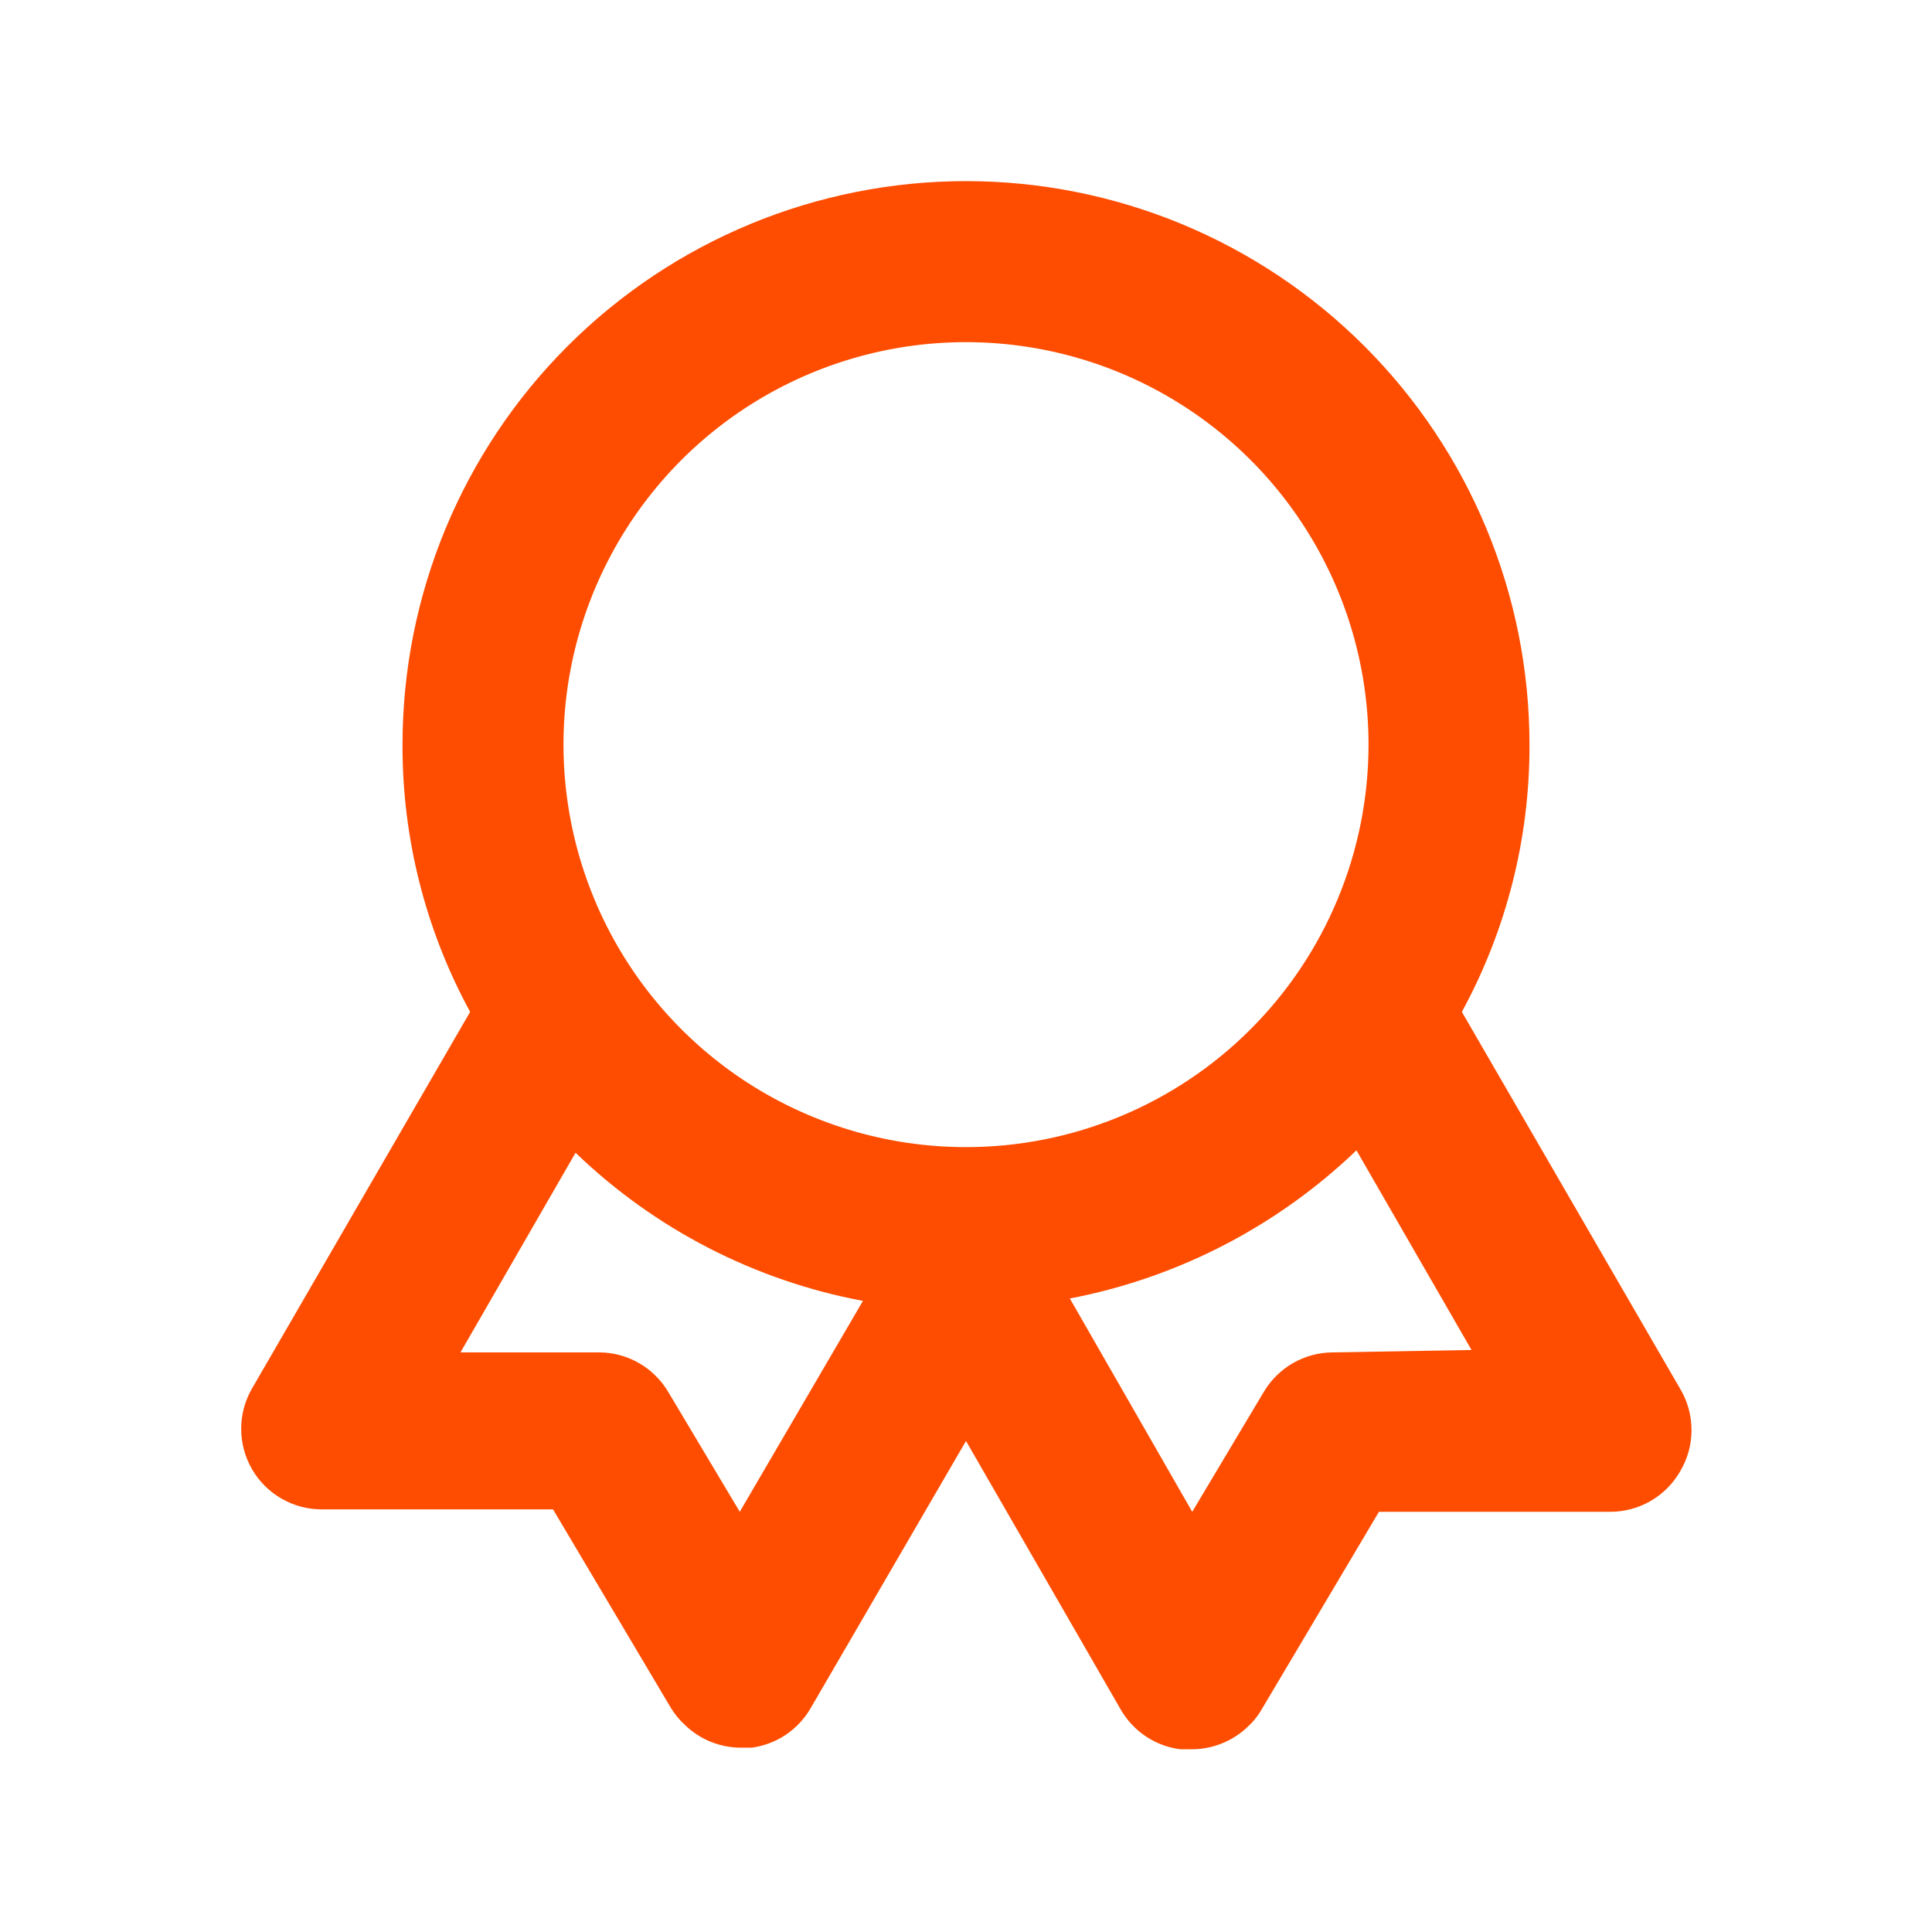 <svg width="32" height="32" viewBox="0 0 32 32" fill="none" xmlns="http://www.w3.org/2000/svg">
<path d="M27.827 23L24.213 16.76C24.953 15.402 25.338 13.88 25.333 12.333C25.333 9.858 24.35 7.484 22.6 5.734C20.849 3.983 18.475 3 16 3C13.525 3 11.151 3.983 9.4 5.734C7.65 7.484 6.667 9.858 6.667 12.333C6.662 13.88 7.047 15.402 7.787 16.76L4.173 23C4.056 23.203 3.994 23.433 3.995 23.668C3.995 23.902 4.057 24.133 4.175 24.336C4.292 24.538 4.461 24.707 4.665 24.823C4.868 24.94 5.099 25.001 5.333 25H9.16L11.107 28.28C11.172 28.389 11.253 28.488 11.347 28.573C11.594 28.812 11.923 28.945 12.267 28.947H12.453C12.655 28.919 12.847 28.846 13.016 28.733C13.184 28.619 13.325 28.469 13.427 28.293L16 23.867L18.573 28.333C18.677 28.507 18.818 28.654 18.986 28.765C19.155 28.876 19.346 28.947 19.547 28.973H19.733C20.081 28.975 20.416 28.841 20.667 28.6C20.756 28.519 20.833 28.425 20.893 28.32L22.84 25.04H26.667C26.901 25.041 27.133 24.98 27.336 24.863C27.54 24.746 27.709 24.577 27.827 24.373C27.951 24.166 28.017 23.929 28.017 23.687C28.017 23.445 27.951 23.207 27.827 23ZM12.253 25.04L11.067 23.053C10.95 22.856 10.784 22.693 10.586 22.578C10.387 22.464 10.162 22.402 9.933 22.4H7.627L9.533 19.093C10.846 20.358 12.501 21.211 14.293 21.547L12.253 25.04ZM16 19C14.681 19 13.393 18.609 12.296 17.877C11.2 17.144 10.345 16.103 9.841 14.885C9.336 13.666 9.204 12.326 9.461 11.033C9.719 9.74 10.354 8.552 11.286 7.619C12.218 6.687 13.406 6.052 14.699 5.795C15.992 5.538 17.333 5.67 18.551 6.174C19.769 6.679 20.811 7.533 21.543 8.63C22.276 9.726 22.667 11.015 22.667 12.333C22.667 14.101 21.964 15.797 20.714 17.047C19.464 18.298 17.768 19 16 19ZM22.067 22.4C21.837 22.402 21.613 22.464 21.414 22.578C21.216 22.693 21.05 22.856 20.933 23.053L19.747 25.04L17.72 21.507C19.506 21.165 21.155 20.312 22.467 19.053L24.373 22.36L22.067 22.4Z" fill="#FE4D01"/>
</svg>
